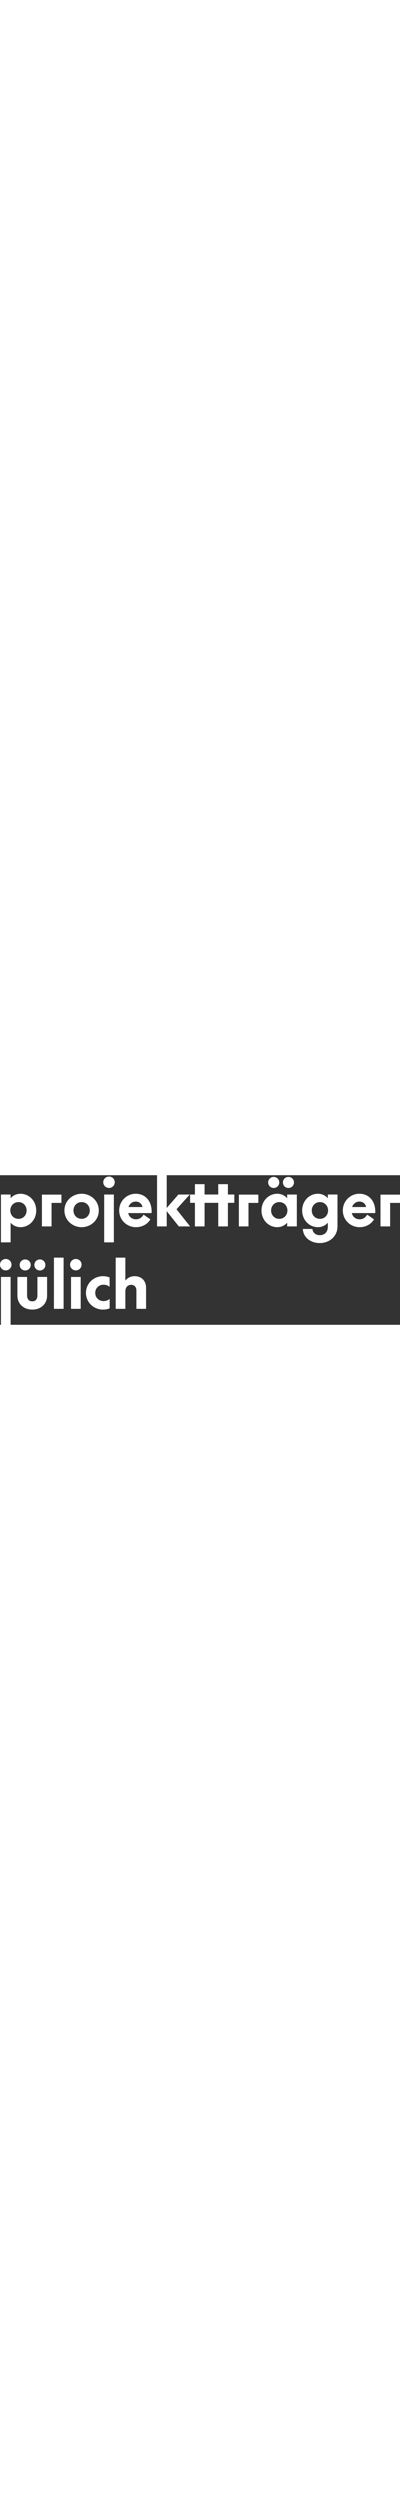 <svg width="160" xmlns="http://www.w3.org/2000/svg" viewBox="0 0 2674.1 1000"><rect x="0" y="0" width="2674.1" height="1000" fill="#333333" stroke="none"/><path d="m70.93,154.6c12.32-16.56,36.53-30.58,65.83-30.58,58.19,0,105.34,48,105.34,111.71s-47.15,111.71-105.34,111.71c-29.31,0-53.52-14.02-65.83-30.58v132.1H6.37V129.12h64.56v25.48Zm52.67,25.06c-31.43,0-54.79,24.21-54.79,56.07s23.36,56.07,54.79,56.07,54.37-24.21,54.37-56.07-23.36-56.07-54.37-56.07Zm422.2-55.64c62.01,0,114.68,47.57,114.68,111.71s-52.67,111.71-114.68,111.71-115.1-47.57-115.1-111.71c0-64.14,53.09-111.71,115.1-111.71Zm0,167.77c31.01,0,54.37-24.21,54.37-56.07s-23.36-56.07-54.37-56.07-54.79,24.21-54.79,56.07,23.36,56.07,54.79,56.07Zm144.41-244.65c0-21.24,17.41-38.23,38.65-38.23s38.23,16.99,38.23,38.23-17.41,38.23-38.23,38.23c-20.81,0-38.65-16.99-38.65-38.23Zm70.93,81.98v319.83h-64.56V129.12h64.56Zm198.77,134.64l45.45,31.43c-20.39,33.55-55.64,52.24-96.84,52.24-60.31,0-111.71-47.57-111.71-111.71s51.39-111.71,110.01-111.71c69.66,0,110.86,55.22,106.61,129.12h-156.73c6.37,26.33,27.18,41.63,51.82,41.63,24.63,0,39.07-11.89,51.39-31Zm-101.09-50.97h93.44c-2.97-18.26-17.41-36.53-45.02-36.53-21.66,0-40.77,13.59-48.42,36.53Zm336.82,129.55h75.18l-90.89-114.68,88.77-98.54h-76.03l-78.15,90.05V0h-64.56v342.34h64.56v-101.94l81.12,101.94Zm327.91-213.22V59.88h-64.53v69.24h-91.35V59.88h-64.53v69.24h-32.27v55.6h32.27v157.67h64.53v-157.68h91.35v157.67h64.53v-157.67h42.9v-55.6h-42.9Zm460.82,0v213.22h-64.56v-25.48c-12.74,16.56-36.95,30.58-66.26,30.58-58.19,0-105.34-48-105.34-111.71s47.15-111.71,105.34-111.71c29.31,0,53.52,14.02,66.26,30.58v-25.48h64.56Zm-117.23,162.67c31.01,0,54.37-24.21,54.37-56.07s-23.36-56.07-54.37-56.07-54.79,24.21-54.79,56.07,23.36,56.07,54.79,56.07Zm270.56,161.83c-59.89,0-110.43-36.1-112.98-94.29h63.71c2.55,25.91,22.51,41.62,50.12,41.62,30.16,0,53.09-19.54,53.09-56.92v-27.18c-12.74,16.56-36.95,30.58-66.26,30.58-58.19,0-105.34-48-105.34-111.71s47.15-111.71,105.34-111.71c29.31,0,53.52,14.02,66.26,30.58v-25.48h64.56v212.37c0,69.24-55.64,112.14-118.5,112.14Zm1.27-161.83c31.01,0,54.37-24.21,54.37-56.07s-23.36-56.07-54.37-56.07-54.79,24.21-54.79,56.07,23.36,56.07,54.79,56.07Zm316.01-28.03l45.45,31.43c-20.39,33.55-55.64,52.24-96.84,52.24-60.31,0-111.71-47.57-111.71-111.71s51.39-111.71,110.01-111.71c69.66,0,110.86,55.22,106.61,129.12h-156.73c6.37,26.33,27.18,41.63,51.82,41.63s39.08-11.89,51.39-31Zm-101.09-50.97h93.44c-2.97-18.26-17.41-36.53-45.02-36.53-21.66,0-40.77,13.59-48.42,36.53ZM0,598.19c0-21.24,17.41-38.23,38.65-38.23s38.23,16.99,38.23,38.23-17.41,38.23-38.23,38.23S0,619.43,0,598.19Zm70.94,81.98v319.83H6.37v-319.83h64.57Zm144.83,163.07c-22.09,0-34.83-14.87-34.83-39.93v-123.17h-64.56v124.87c0,55.22,42.05,93.44,99.39,93.44s98.97-38.23,98.97-93.02v-125.3h-64.56v123.18c0,25.07-12.32,39.93-34.41,39.93Zm144.84-292.19v342.34h64.56v-342.34h-64.56Zm107.87,47.14c0-21.24,17.41-38.23,38.65-38.23s38.23,16.99,38.23,38.23-17.41,38.23-38.23,38.23-38.65-16.99-38.65-38.23Zm70.93,81.98v213.22h-64.56v-213.22h64.56Zm149.08-5.13c-61.16,0-113.83,47.15-113.83,111.71s52.67,111.71,113.83,111.71c16.99,0,31.01-2.97,44.6-8.49v-62.87c-11.04,8.49-23.36,14.44-41.2,14.44-29.31,0-55.22-21.66-55.22-54.79s25.91-54.79,55.22-54.79c17.84,0,30.16,5.52,40.78,14.44v-62.86c-13.17-5.52-27.19-8.5-44.18-8.5Zm223.42,96v122.33h64.56v-140.17c0-46.3-29.31-78.15-76.45-78.15-28.03,0-49.27,13.17-62.01,29.73v-153.76h-64.56v342.34h64.56v-117.23c0-25.06,14.44-43.32,38.23-43.32s35.67,16.14,35.67,38.23Zm-743.38-207.99c-20.93.03-37.24,16.42-37.04,37.21.2,20.56,16.28,36.53,36.9,36.61,20.76.08,37.09-16.34,37.01-37.24-.06-20.38-16.4-36.61-36.87-36.58Zm134.83,36.62c-.08-20.67-16.03-36.53-36.84-36.58-20.22-.08-36.81,16.54-36.81,36.81.03,20.42,16.45,36.98,36.67,36.98,21.1-.03,37.07-16.08,36.98-37.24v.03h0ZM1867.08,47.99c-.2-20.19-16.96-36.64-37.29-36.58-20.53.08-37.07,16.4-37.18,36.64-.08,20.76,16.37,37.29,37.24,37.35,20.61.05,37.43-16.85,37.23-37.41Zm61.14,37.41c20.98-.08,37.18-16.51,37.01-37.49-.17-20.44-16.56-36.5-37.24-36.5s-36.7,16.59-36.58,37.09c.11,20.67,16.4,36.98,36.78,36.9h.03ZM410.56,185.11h-65.86v157.24h-64.38v-212.52h130.36l-.12,55.28Zm1316.52,0h-65.86v157.24h-64.38v-212.52h130.36l-.12,55.28Zm946.9,0h-65.86v157.24h-64.38v-212.51h130.36l-.12,55.27Z" style="fill:#fff; stroke-width:0px;"/></svg>